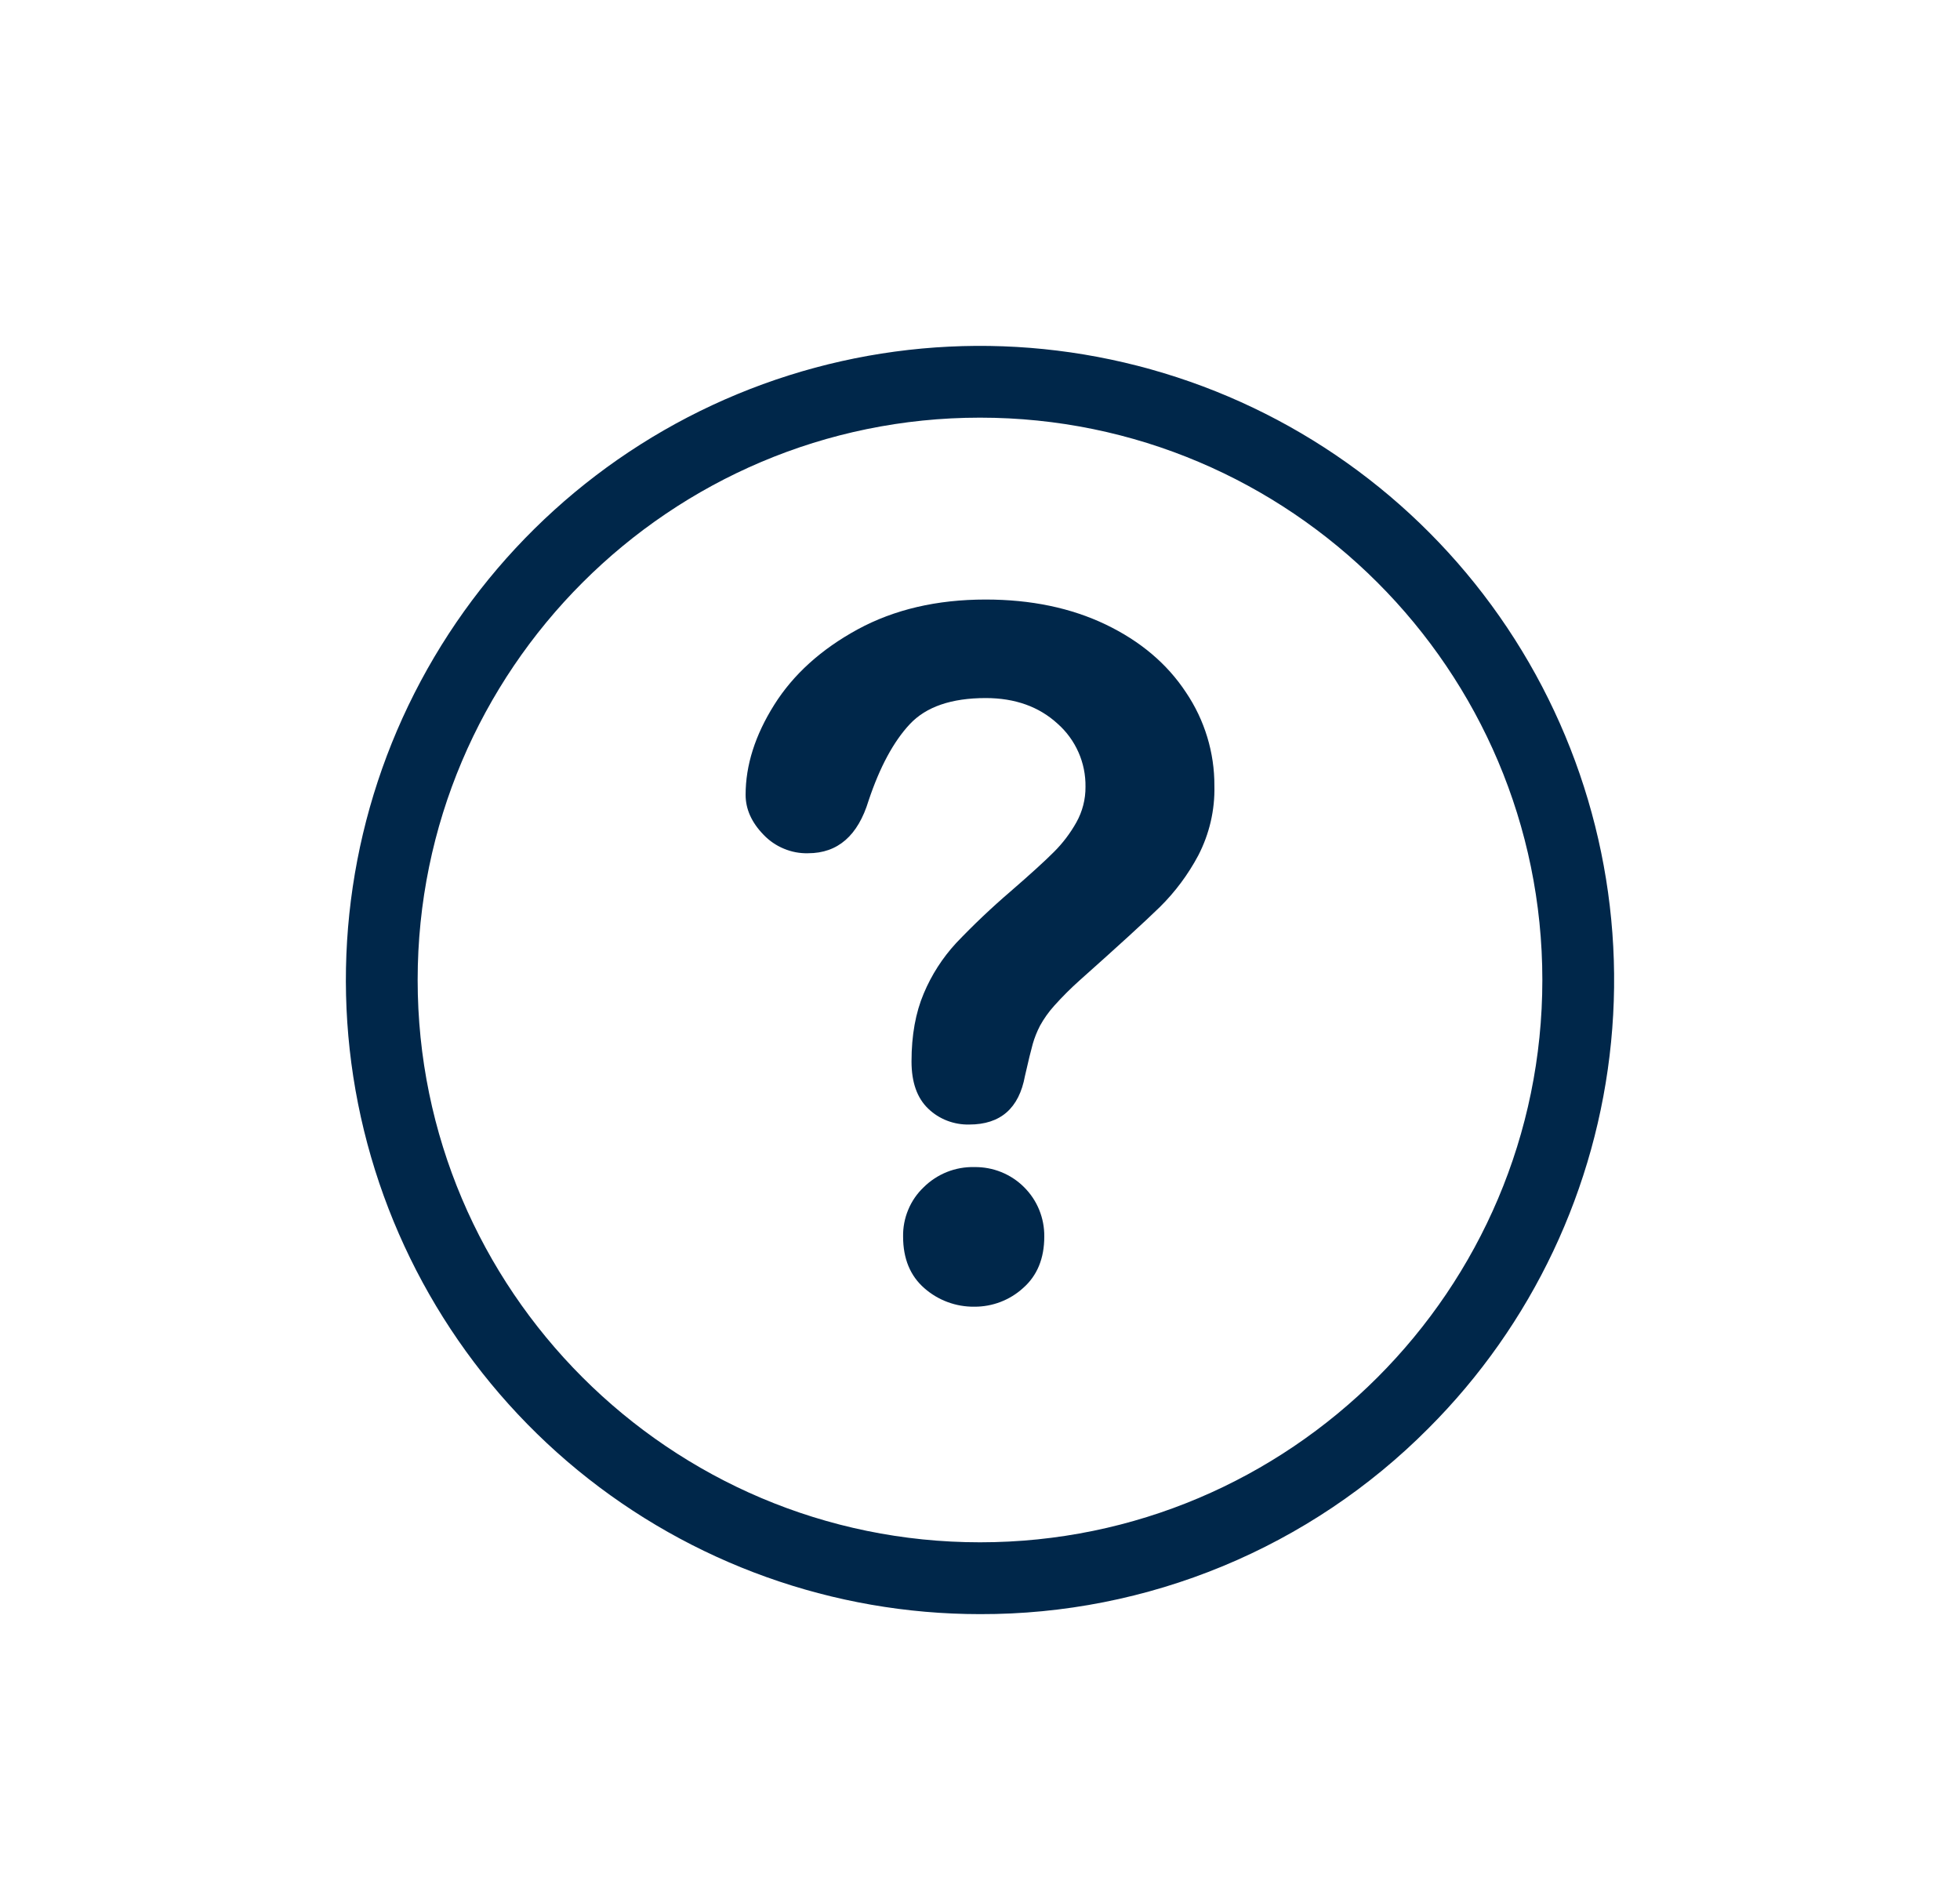 <svg width="34" height="33" viewBox="0 0 34 33" fill="none" xmlns="http://www.w3.org/2000/svg">
  <path d="M17 28C14.455 28 11.989 27.117 10.021 25.503C8.054 23.888 6.708 21.642 6.211 19.146C5.715 16.65 6.099 14.059 7.299 11.814C8.499 9.57 10.44 7.811 12.791 6.837C15.142 5.863 17.758 5.735 20.193 6.474C22.628 7.212 24.732 8.773 26.146 10.889C27.56 13.005 28.197 15.546 27.947 18.078C27.698 20.611 26.578 22.979 24.778 24.778C23.759 25.803 22.547 26.615 21.212 27.168C19.876 27.721 18.445 28.004 17 28ZM17 7.245C11.621 7.245 7.245 11.621 7.245 16.999C7.245 22.378 11.621 26.754 17 26.754C22.378 26.754 26.755 22.379 26.755 16.999C26.755 11.62 22.379 7.245 17 7.245Z" fill="#00274A"/>
  <path d="M12.934 13.787C12.934 13.274 13.099 12.754 13.43 12.227C13.76 11.701 14.243 11.264 14.877 10.918C15.512 10.573 16.252 10.4 17.098 10.4C17.884 10.4 18.578 10.545 19.18 10.833C19.782 11.122 20.247 11.515 20.574 12.012C20.897 12.491 21.069 13.056 21.066 13.633C21.076 14.052 20.979 14.467 20.786 14.84C20.61 15.17 20.386 15.472 20.119 15.735C19.862 15.986 19.399 16.409 18.732 17.003C18.576 17.142 18.428 17.29 18.289 17.445C18.193 17.551 18.11 17.668 18.041 17.793C17.989 17.894 17.946 18 17.915 18.109C17.885 18.215 17.84 18.4 17.78 18.664C17.677 19.226 17.355 19.507 16.813 19.507C16.682 19.51 16.551 19.487 16.429 19.44C16.307 19.393 16.195 19.322 16.101 19.231C15.909 19.047 15.812 18.775 15.812 18.413C15.812 17.959 15.883 17.566 16.024 17.234C16.159 16.912 16.349 16.616 16.586 16.359C16.885 16.045 17.2 15.746 17.529 15.464C17.876 15.163 18.127 14.935 18.282 14.779C18.435 14.627 18.566 14.454 18.672 14.265C18.777 14.077 18.832 13.864 18.83 13.649C18.833 13.443 18.792 13.238 18.708 13.049C18.625 12.861 18.502 12.692 18.347 12.555C18.024 12.258 17.609 12.11 17.101 12.109C16.504 12.109 16.065 12.26 15.783 12.561C15.502 12.861 15.263 13.303 15.068 13.886C14.883 14.496 14.533 14.801 14.018 14.801C13.874 14.805 13.731 14.778 13.598 14.722C13.464 14.667 13.344 14.584 13.245 14.48C13.037 14.266 12.934 14.035 12.934 13.787ZM16.902 22.667C16.584 22.671 16.275 22.557 16.036 22.347C15.79 22.133 15.666 21.834 15.666 21.451C15.663 21.291 15.693 21.133 15.755 20.985C15.816 20.837 15.908 20.704 16.024 20.594C16.139 20.48 16.277 20.39 16.427 20.33C16.578 20.27 16.74 20.241 16.902 20.245C17.062 20.243 17.221 20.272 17.369 20.332C17.517 20.392 17.651 20.48 17.764 20.593C17.877 20.705 17.967 20.839 18.027 20.987C18.087 21.134 18.117 21.292 18.115 21.451C18.115 21.829 17.993 22.127 17.749 22.342C17.518 22.553 17.215 22.669 16.902 22.667Z" fill="#00274A"/>
</svg>
